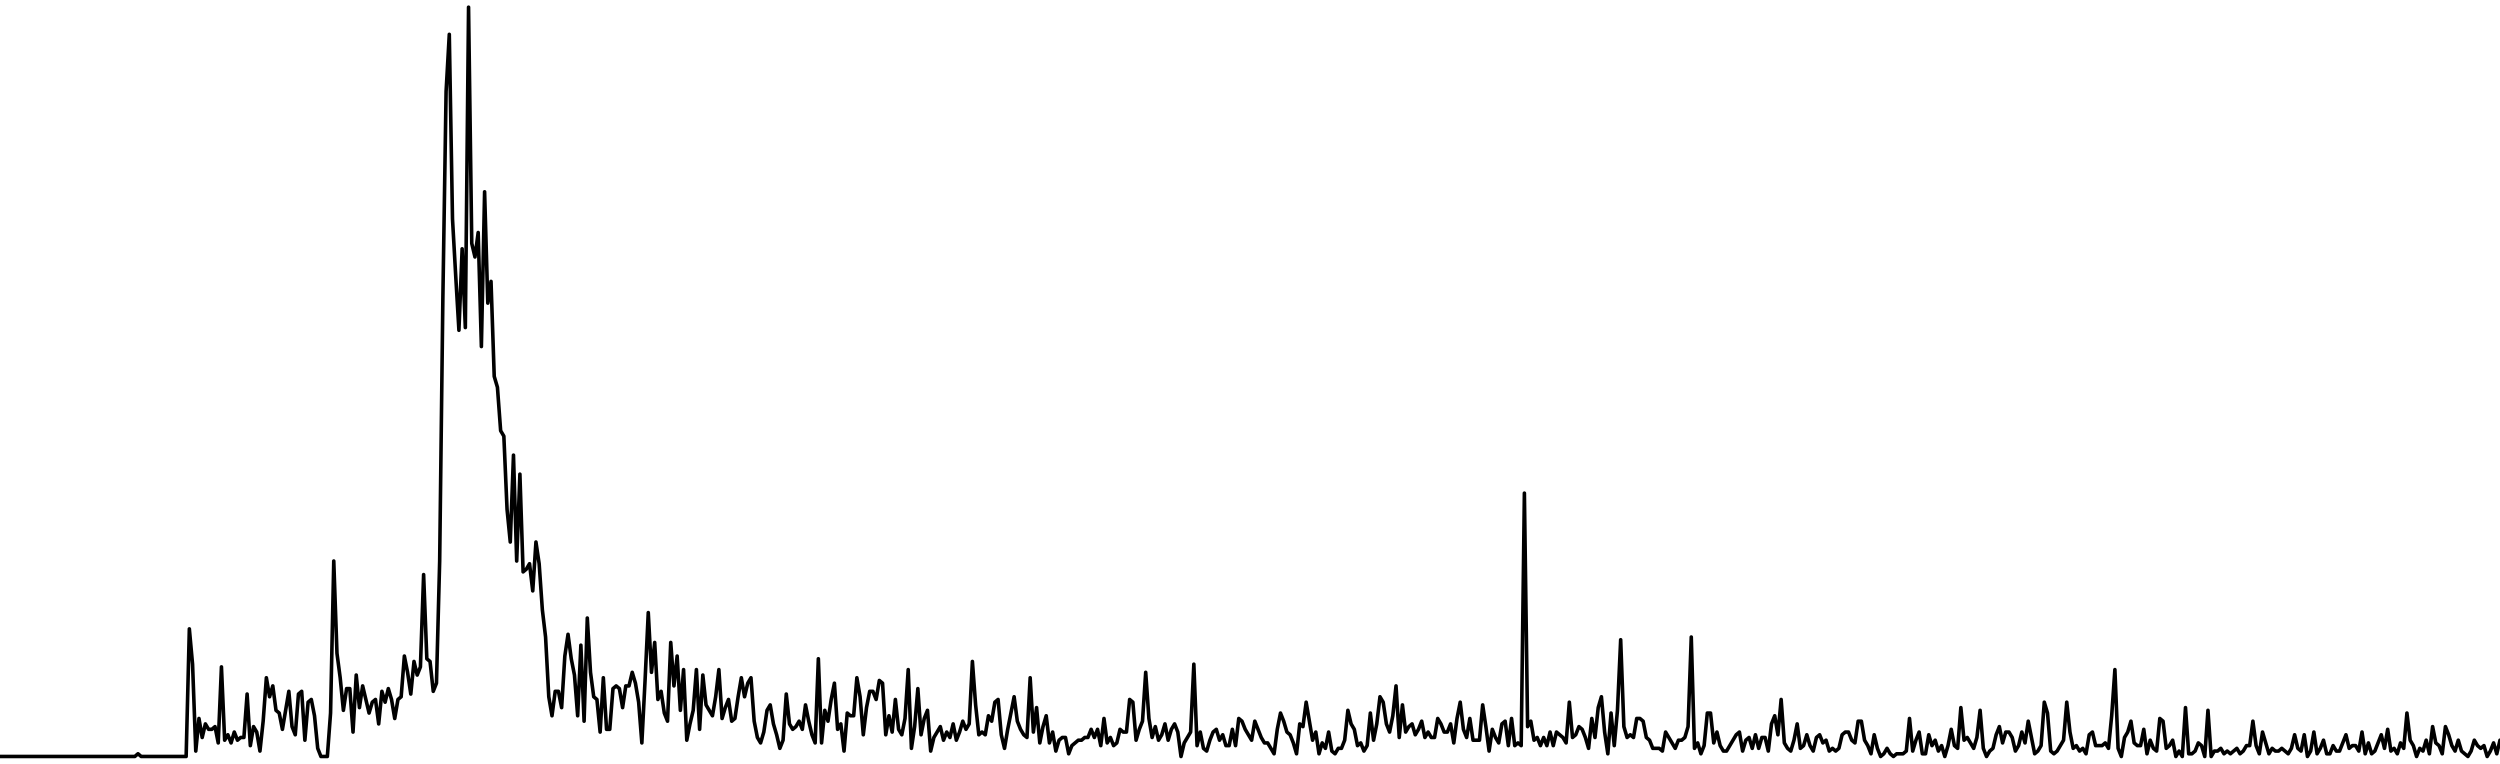 <svg width="347" height="106" viewBox="0 0 347 106" fill="none" xmlns="http://www.w3.org/2000/svg">
<path d="M0 105H0.445H0.891H1.336H1.782H2.227H2.673H3.118H3.564H4.009H4.454H4.9H5.345H5.791H6.236H6.682H7.127H7.573H8.018H8.463H8.909H9.354H9.8H10.245H10.691H11.136H11.582H12.027H12.472H12.918H13.363H13.809H14.254H14.7H15.145H15.591H16.036H16.481H16.927H17.372H17.818H18.263H18.709L19.154 104.623L19.599 105H20.045H20.49H20.936H21.381H21.827H22.272H22.718H23.163H23.608H24.054H24.499H24.945H25.39H25.836L26.281 87.29L26.727 92.188L27.172 104.246L27.617 99.725L28.063 102.362L28.508 100.478L28.954 101.232H29.399L29.845 100.855L30.29 103.116L30.736 92.565L31.181 102.739L31.626 101.986L32.072 103.116L32.517 101.609L32.963 102.739L33.408 102.362H33.854L34.299 96.333L34.745 103.493L35.19 100.855L35.635 101.609L36.081 104.246L36.526 100.101L36.972 94.073L37.417 96.71L37.863 95.203L38.308 98.594L38.754 98.971L39.199 101.232L39.644 98.594L40.09 95.957L40.535 100.855L40.981 101.986L41.426 96.333L41.872 95.957L42.317 102.739L42.763 97.464L43.208 97.087L43.653 99.348L44.099 103.87L44.544 105H44.99H45.435L45.881 98.971L46.326 77.87L46.772 90.681L47.217 94.073L47.662 98.594L48.108 95.58H48.553L48.999 101.609L49.444 93.696L49.89 98.217L50.335 95.203L50.781 97.087L51.226 98.971L51.671 97.464L52.117 97.087L52.562 100.478L53.008 95.957L53.453 97.464L53.899 95.58L54.344 97.087L54.789 99.725L55.235 97.087L55.68 96.71L56.126 91.058L56.571 93.319L57.017 96.333L57.462 91.812L57.908 93.696L58.353 92.565L58.798 79.754L59.244 91.435L59.689 91.812L60.135 95.957L60.58 94.826L61.026 77.87L61.471 41.319L61.917 12.681L62.362 4.768L62.807 30.391L63.253 38.304L63.698 45.841L64.144 34.536L64.589 45.464L65.035 1L65.48 33.783L65.925 35.667L66.371 32.275L66.816 48.101L67.262 26.623L67.707 42.072L68.153 39.058L68.598 52.246L69.044 53.754L69.489 59.783L69.934 60.536L70.38 70.71L70.825 75.232L71.271 63.174L71.716 77.87L72.162 65.812L72.607 79.377L73.053 79L73.498 78.246L73.944 82.014L74.389 75.232L74.834 78.246L75.28 84.652L75.725 88.42L76.171 96.71L76.616 99.348L77.062 95.957H77.507L77.953 98.217L78.398 91.058L78.843 88.043L79.289 91.435L79.734 93.696L80.18 99.348L80.625 89.551L81.071 100.101L81.516 85.783L81.962 93.319L82.407 96.71L82.852 97.087L83.298 101.609L83.743 94.073L84.189 101.232H84.634L85.08 95.58L85.525 95.203L85.971 95.58L86.416 98.217L86.861 95.203H87.307L87.752 93.319L88.198 94.826L88.643 97.464L89.089 103.116L89.534 94.449L89.98 85.029L90.425 93.319L90.87 89.174L91.316 97.087L91.761 95.957L92.207 98.971L92.652 100.101L93.098 89.174L93.543 95.203L93.988 91.058L94.434 98.594L94.879 92.942L95.325 102.739L95.77 100.478L96.216 98.594L96.661 92.942L97.106 101.232L97.552 93.696L97.997 97.841L98.443 98.594L98.888 99.348L99.334 96.71L99.779 92.942L100.225 99.725L100.67 98.217L101.116 97.087L101.561 100.101L102.006 99.725L102.452 96.71L102.897 94.073L103.343 96.71L103.788 94.826L104.234 94.073L104.679 100.101L105.125 102.362L105.57 103.116L106.015 101.609L106.461 98.594L106.906 97.841L107.352 100.478L107.797 101.986L108.243 103.87L108.688 102.739L109.134 96.333L109.579 100.478L110.024 101.232L110.47 100.855L110.915 100.101L111.361 101.232L111.806 97.841L112.252 100.101L112.697 101.986L113.142 103.116L113.588 91.435L114.033 103.116L114.479 98.594L114.924 100.101L115.37 97.087L115.815 94.826L116.261 101.232L116.706 100.478L117.151 104.246L117.597 98.971L118.042 99.348H118.488L118.933 94.073L119.379 96.71L119.824 101.986L120.27 98.217L120.715 95.957H121.16L121.606 97.087L122.051 94.449L122.497 94.826L122.942 101.986L123.388 99.348L123.833 101.609L124.279 97.087L124.724 101.232L125.169 101.986L125.615 99.725L126.06 92.942L126.506 103.87L126.951 100.855L127.397 95.58L127.842 101.986L128.288 99.725L128.733 98.594L129.178 104.246L129.624 102.362L130.069 101.609L130.515 100.855L130.96 102.739L131.406 101.609L131.851 102.362L132.297 100.478L132.742 102.739L133.187 101.609L133.633 100.101L134.078 101.232L134.524 100.478L134.969 91.812L135.415 97.841L135.86 101.986L136.306 101.609L136.751 101.986L137.196 99.348L137.642 100.101L138.087 97.464L138.533 97.087L138.978 101.986L139.424 103.87L139.869 101.232L140.315 98.971L140.76 96.71L141.205 100.101L141.651 101.232L142.096 101.986L142.542 102.362L142.987 94.073L143.433 101.609L143.878 98.217L144.323 103.116L144.769 100.855L145.214 99.348L145.66 103.116L146.105 101.609L146.551 104.246L146.996 102.739L147.442 102.362H147.887L148.332 104.623L148.778 103.493L149.223 103.116L149.669 102.739H150.114L150.56 102.362H151.005L151.451 101.232L151.896 102.362L152.341 101.232L152.787 103.493L153.232 99.725L153.678 103.116L154.123 102.362L154.569 103.493L155.014 103.116L155.46 101.232L155.905 101.609H156.35L156.796 97.087L157.241 97.464L157.687 102.739L158.132 101.232L158.578 100.101L159.023 93.319L159.469 99.725L159.914 102.362L160.359 100.855L160.805 102.739L161.25 101.986L161.696 100.478L162.141 102.739L162.587 101.232L163.032 100.478L163.478 101.609L163.923 105L164.368 103.116L164.814 102.362L165.259 101.609L165.705 92.188L166.15 103.493L166.596 101.609L167.041 103.87L167.487 104.246L167.932 102.739L168.377 101.609L168.823 101.232L169.268 102.739L169.714 101.986L170.159 103.493H170.605L171.05 101.232L171.496 103.493L171.941 99.725L172.386 100.101L172.832 101.232L173.277 101.986L173.723 102.739L174.168 100.101L174.614 101.232L175.059 102.362L175.504 103.116H175.95L176.395 103.87L176.841 104.623L177.286 101.232L177.732 98.971L178.177 100.101L178.623 101.609L179.068 101.986L179.513 103.116L179.959 104.623L180.404 100.478L180.85 100.855L181.295 97.464L181.741 100.101L182.186 102.739L182.632 101.609L183.077 104.623L183.522 103.116L183.968 103.87L184.413 101.609L184.859 104.246L185.304 104.623L185.75 103.87H186.195L186.641 102.739L187.086 98.594L187.531 100.478L187.977 101.232L188.422 103.493L188.868 103.116L189.313 104.246L189.759 103.493L190.204 98.971L190.65 102.739L191.095 100.478L191.54 96.71L191.986 97.464L192.431 100.478L192.877 101.609L193.322 99.348L193.768 95.203L194.213 102.362L194.659 97.841L195.104 101.609L195.549 100.855L195.995 100.478L196.44 101.986L196.886 101.232L197.331 100.101L197.777 102.362L198.222 101.609L198.668 102.362H199.113L199.558 99.725L200.004 100.478L200.449 101.609H200.895L201.34 100.478L201.786 103.116L202.231 99.725L202.677 97.464L203.122 101.232L203.567 102.362L204.013 99.725L204.458 102.739H204.904H205.349L205.795 97.841L206.24 100.855L206.686 104.246L207.131 101.232L207.576 102.362L208.022 103.116L208.467 100.478L208.913 100.101L209.358 103.493L209.804 99.725L210.249 103.493L210.694 103.116L211.14 103.493L211.585 68.449L212.031 100.855L212.476 100.101L212.922 102.739L213.367 102.362L213.813 103.493L214.258 102.362L214.703 103.493L215.149 101.609L215.594 103.493L216.04 101.609L216.485 101.986L216.931 102.362L217.376 103.116L217.822 97.464L218.267 102.362L218.712 101.986L219.158 100.855L219.603 101.232L220.049 102.362L220.494 103.87L220.94 99.725L221.385 102.362L221.831 98.217L222.276 96.71L222.721 101.609L223.167 104.623L223.612 98.971L224.058 103.493L224.503 98.594L224.949 88.797L225.394 100.855L225.84 102.362L226.285 101.986L226.73 102.362L227.176 99.725H227.621L228.067 100.101L228.512 102.362L228.958 102.739L229.403 103.87H229.849H230.294L230.739 104.246L231.185 101.609L231.63 102.362L232.076 103.116L232.521 103.87L232.967 102.739H233.412L233.858 102.362L234.303 100.855L234.748 88.42L235.194 103.87L235.639 103.116L236.085 104.623L236.53 103.493L236.976 98.971H237.421L237.867 103.116L238.312 101.609L238.757 103.493L239.203 104.246H239.648L240.094 103.493L240.539 102.739L240.985 101.986L241.43 101.609L241.875 104.246L242.321 102.739L242.766 102.362L243.212 103.87L243.657 101.986L244.103 103.87L244.548 102.362H244.994L245.439 104.246L245.884 100.478L246.33 99.348L246.775 101.986L247.221 97.087L247.666 103.116L248.112 103.87L248.557 104.246L249.003 102.739L249.448 100.478L249.893 103.87L250.339 103.493L250.784 101.986L251.23 103.493L251.675 104.246L252.121 102.362L252.566 101.986L253.012 103.116L253.457 102.739L253.902 104.246L254.348 103.87L254.793 104.246L255.239 103.87L255.684 101.986L256.13 101.609H256.575L257.021 102.739L257.466 103.116L257.911 100.101H258.357L258.802 102.739L259.248 103.493L259.693 104.623L260.139 101.986L260.584 103.87L261.03 105L261.475 104.623L261.92 103.87L262.366 104.623L262.811 105L263.257 104.623H263.702H264.148L264.593 104.246L265.039 99.725L265.484 104.246L265.929 102.739L266.375 101.609L266.82 104.623H267.266L267.711 101.986L268.157 103.493L268.602 102.739L269.048 104.246L269.493 103.493L269.938 105L270.384 103.493L270.829 101.232L271.275 103.493L271.72 103.87L272.166 98.217L272.611 102.739L273.056 102.362L273.502 103.116L273.947 103.87L274.393 102.362L274.838 98.594L275.284 103.87L275.729 105L276.175 104.246L276.62 103.87L277.065 101.986L277.511 100.855L277.956 103.116L278.402 101.609H278.847L279.293 102.362L279.738 104.246L280.184 103.493L280.629 101.609L281.074 103.116L281.52 100.101L281.965 102.362L282.411 104.623L282.856 104.246L283.302 103.493L283.747 97.464L284.193 98.971L284.638 104.246L285.083 104.623L285.529 104.246L285.974 103.493L286.42 102.739L286.865 97.464L287.311 101.609L287.756 103.87L288.202 103.493L288.647 104.246L289.092 103.87L289.538 104.623L289.983 101.986L290.429 101.609L290.874 103.493H291.32H291.765L292.211 103.116L292.656 103.87L293.101 99.348L293.547 92.942L293.992 103.87L294.438 105L294.883 102.362L295.329 101.609L295.774 100.101L296.22 103.116L296.665 103.493H297.11L297.556 101.232L298.001 104.623L298.447 102.739L298.892 103.87L299.338 104.246L299.783 99.725L300.229 100.101L300.674 103.87L301.119 103.493L301.565 102.739L302.01 105L302.456 104.246L302.901 105L303.347 98.217L303.792 104.623H304.237L304.683 104.246L305.128 103.116L305.574 103.493L306.019 105L306.465 98.594L306.91 105L307.356 104.246H307.801L308.246 103.87L308.692 104.623L309.137 104.246L309.583 104.623L310.028 104.246L310.474 103.87L310.919 104.623L311.365 104.246L311.81 103.493H312.255L312.701 100.101L313.146 103.493L313.592 104.623L314.037 101.609L314.483 103.116L314.928 104.623L315.374 103.87L315.819 104.246H316.264L316.71 103.87L317.155 104.246L317.601 104.623L318.046 103.87L318.492 101.986L318.937 103.87L319.383 104.246L319.828 101.986L320.273 105L320.719 104.246L321.164 101.609L321.61 104.623L322.055 103.87L322.501 102.739L322.946 104.623H323.392L323.837 103.493L324.282 104.246H324.728L325.173 103.116L325.619 101.986L326.064 103.87L326.51 103.493H326.955L327.401 104.246L327.846 101.609L328.291 104.623L328.737 103.116L329.182 104.623L329.628 104.246L330.073 103.116L330.519 101.986L330.964 103.87L331.41 101.232L331.855 104.246L332.3 103.87L332.746 104.623L333.191 103.116L333.637 103.87L334.082 98.971L334.528 102.739L334.973 103.493L335.418 105L335.864 103.87L336.309 104.246L336.755 102.739L337.2 104.623L337.646 100.855L338.091 103.116L338.537 103.493L338.982 104.623L339.427 100.855L339.873 101.986L340.318 103.493L340.764 104.246L341.209 102.739L341.655 104.246L342.1 104.623L342.546 105L342.991 104.246L343.436 102.739L343.882 103.493L344.327 103.87L344.773 103.493L345.218 105L345.664 104.246L346.109 103.116L346.555 104.623L347 102.739" stroke="#CED4DA" style="stroke:#CED4DA;stroke:color(display-p3 0.808 0.831 0.855);stroke-opacity:1;" stroke-width="0.5" stroke-linecap="round" stroke-linejoin="round"/>
</svg>
